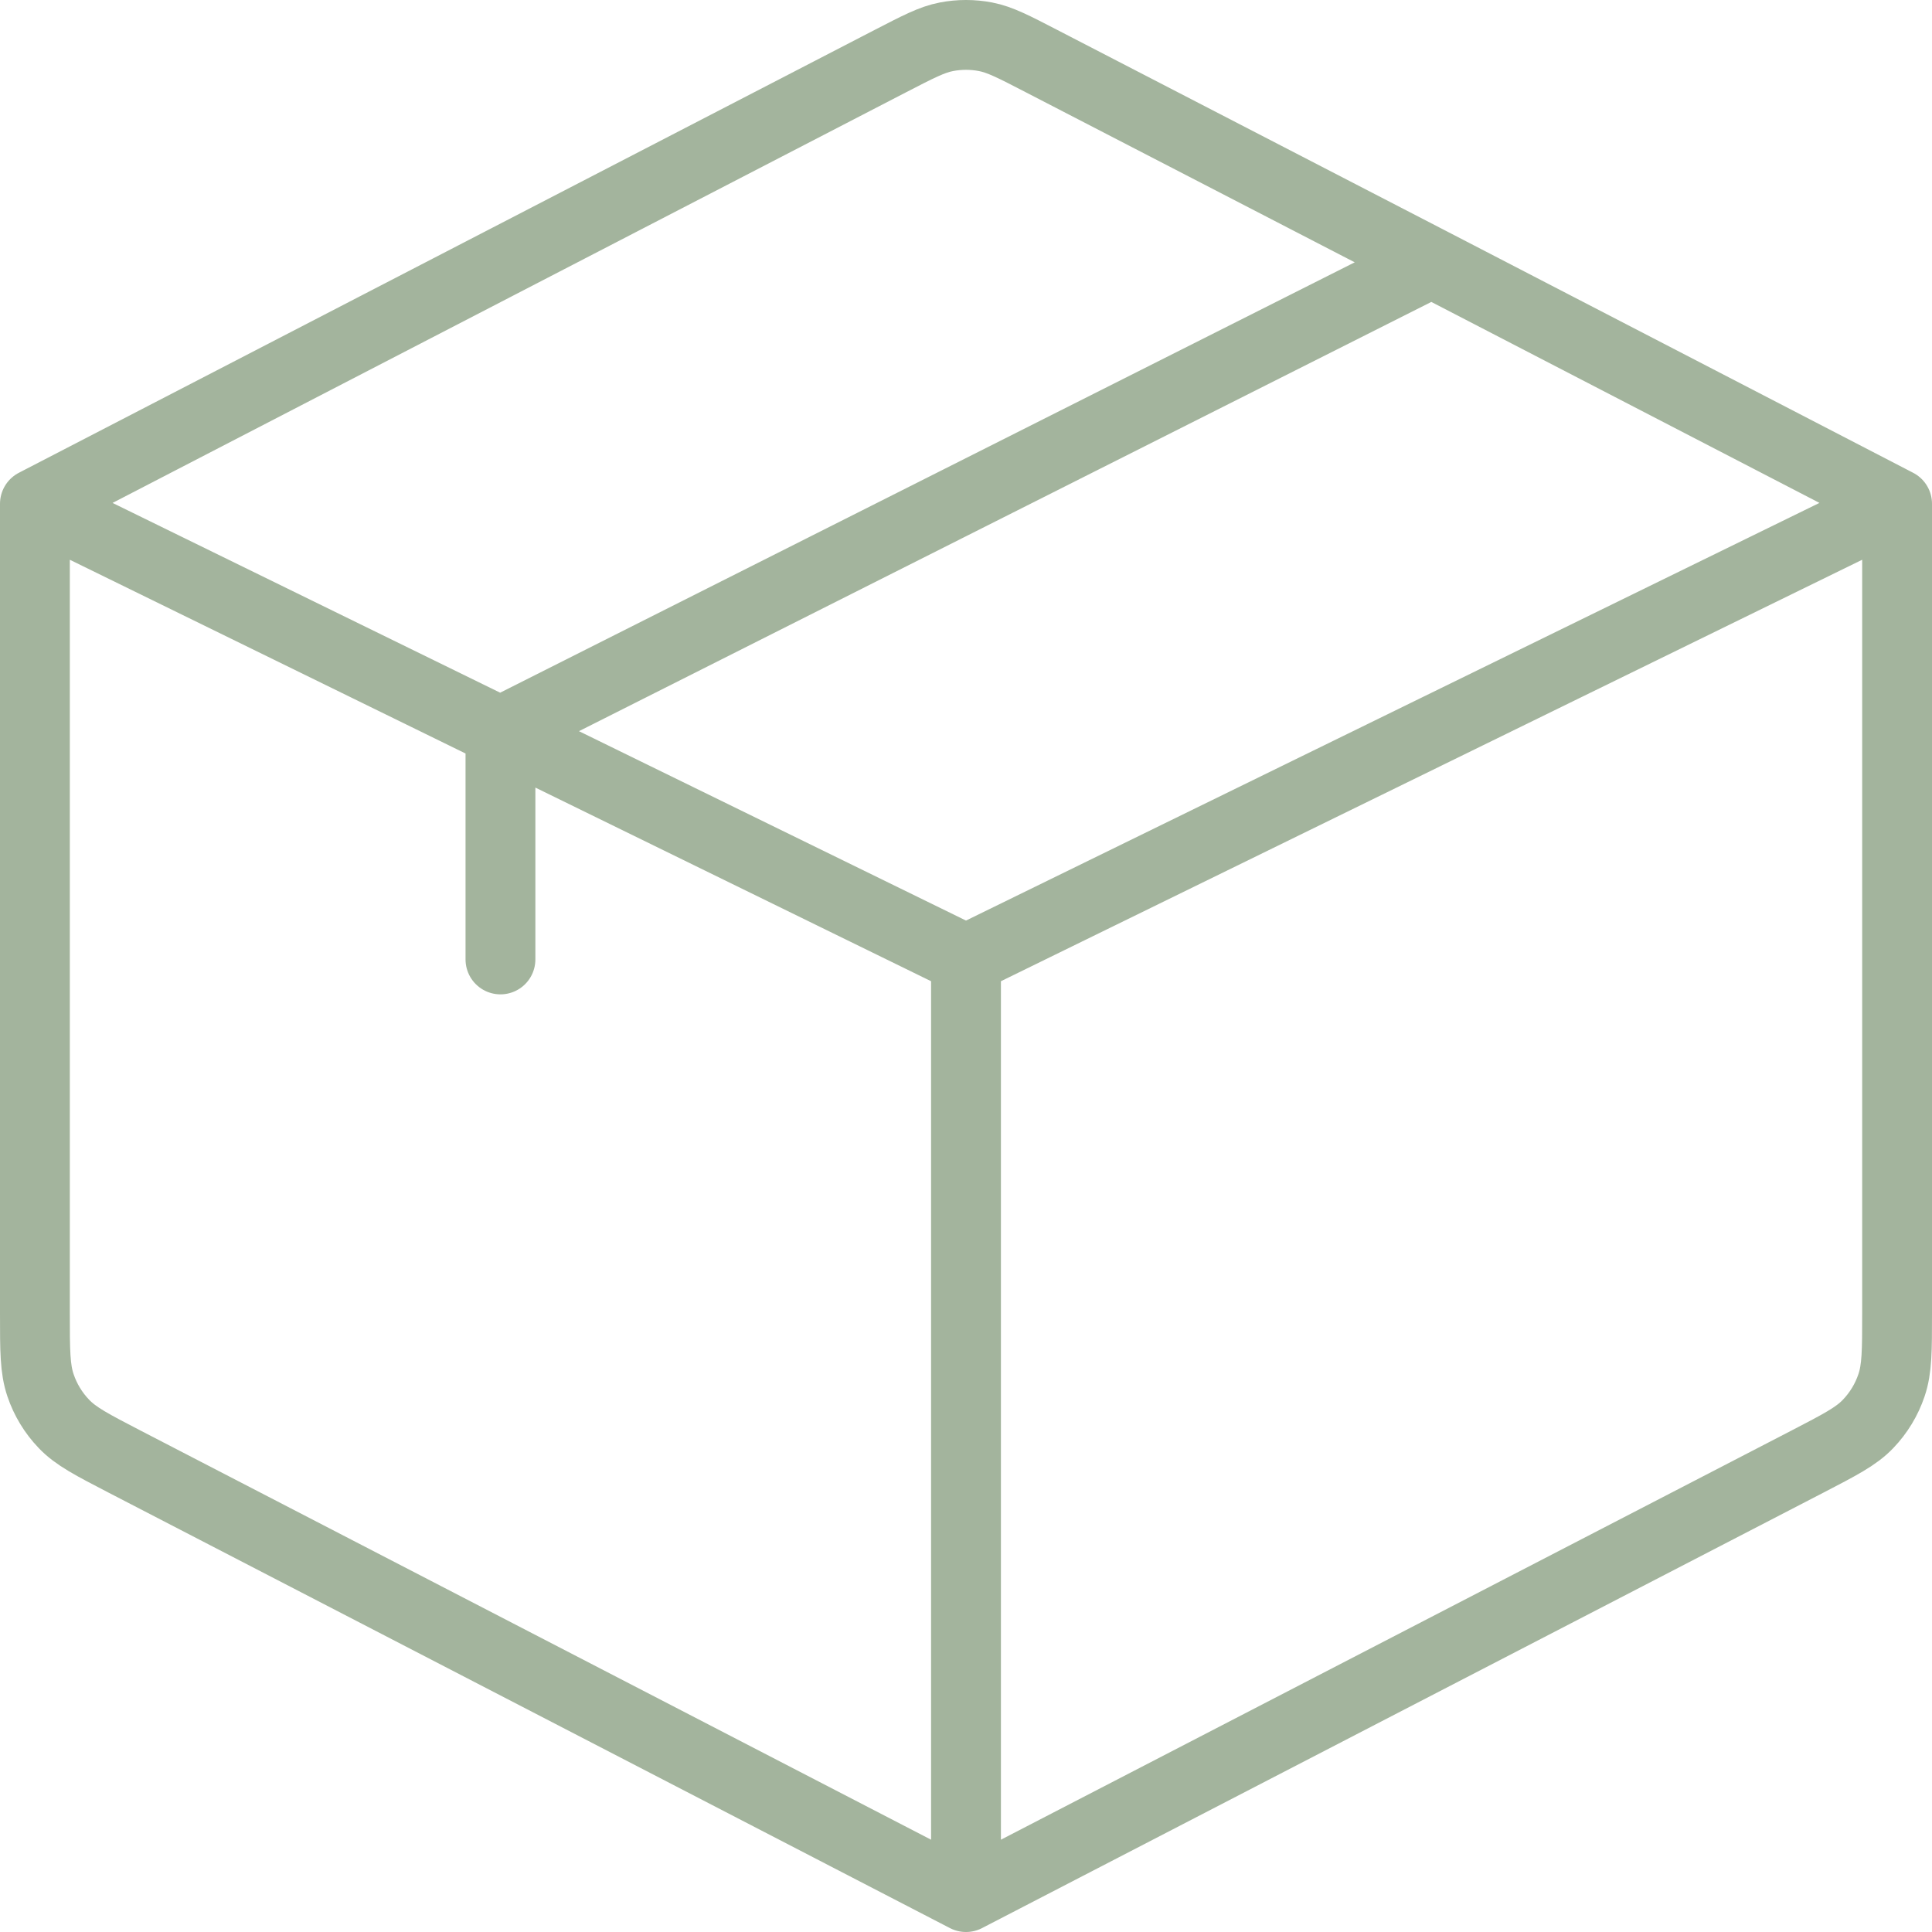 <svg width="83" height="83" viewBox="0 0 83 83" fill="none" xmlns="http://www.w3.org/2000/svg">
<path d="M41.5 81.5L77.638 62.797C79.042 62.068 79.745 61.708 80.256 61.17C80.708 60.698 81.051 60.132 81.26 59.512C81.5 58.805 81.5 58.019 81.5 56.436V21.643M41.5 81.5L5.362 62.797C3.958 62.068 3.256 61.708 2.745 61.17C2.292 60.698 1.949 60.132 1.74 59.512C1.5 58.805 1.5 58.014 1.5 56.428V21.643M41.5 81.5V41.218M81.5 21.643L41.5 41.218M81.5 21.643L61.5 11.287M1.5 21.643L38.251 2.625C39.442 2.011 40.033 1.7 40.66 1.58C41.215 1.473 41.785 1.473 42.34 1.58C42.962 1.7 43.558 2.011 44.745 2.625L61.5 11.287M1.5 21.643L21.5 31.435M41.5 41.218L21.5 31.431M61.5 11.287L21.5 31.431M21.5 31.431V41.218" stroke="#A3B49D" stroke-width="3" stroke-linecap="round" stroke-linejoin="round"/>
</svg>
